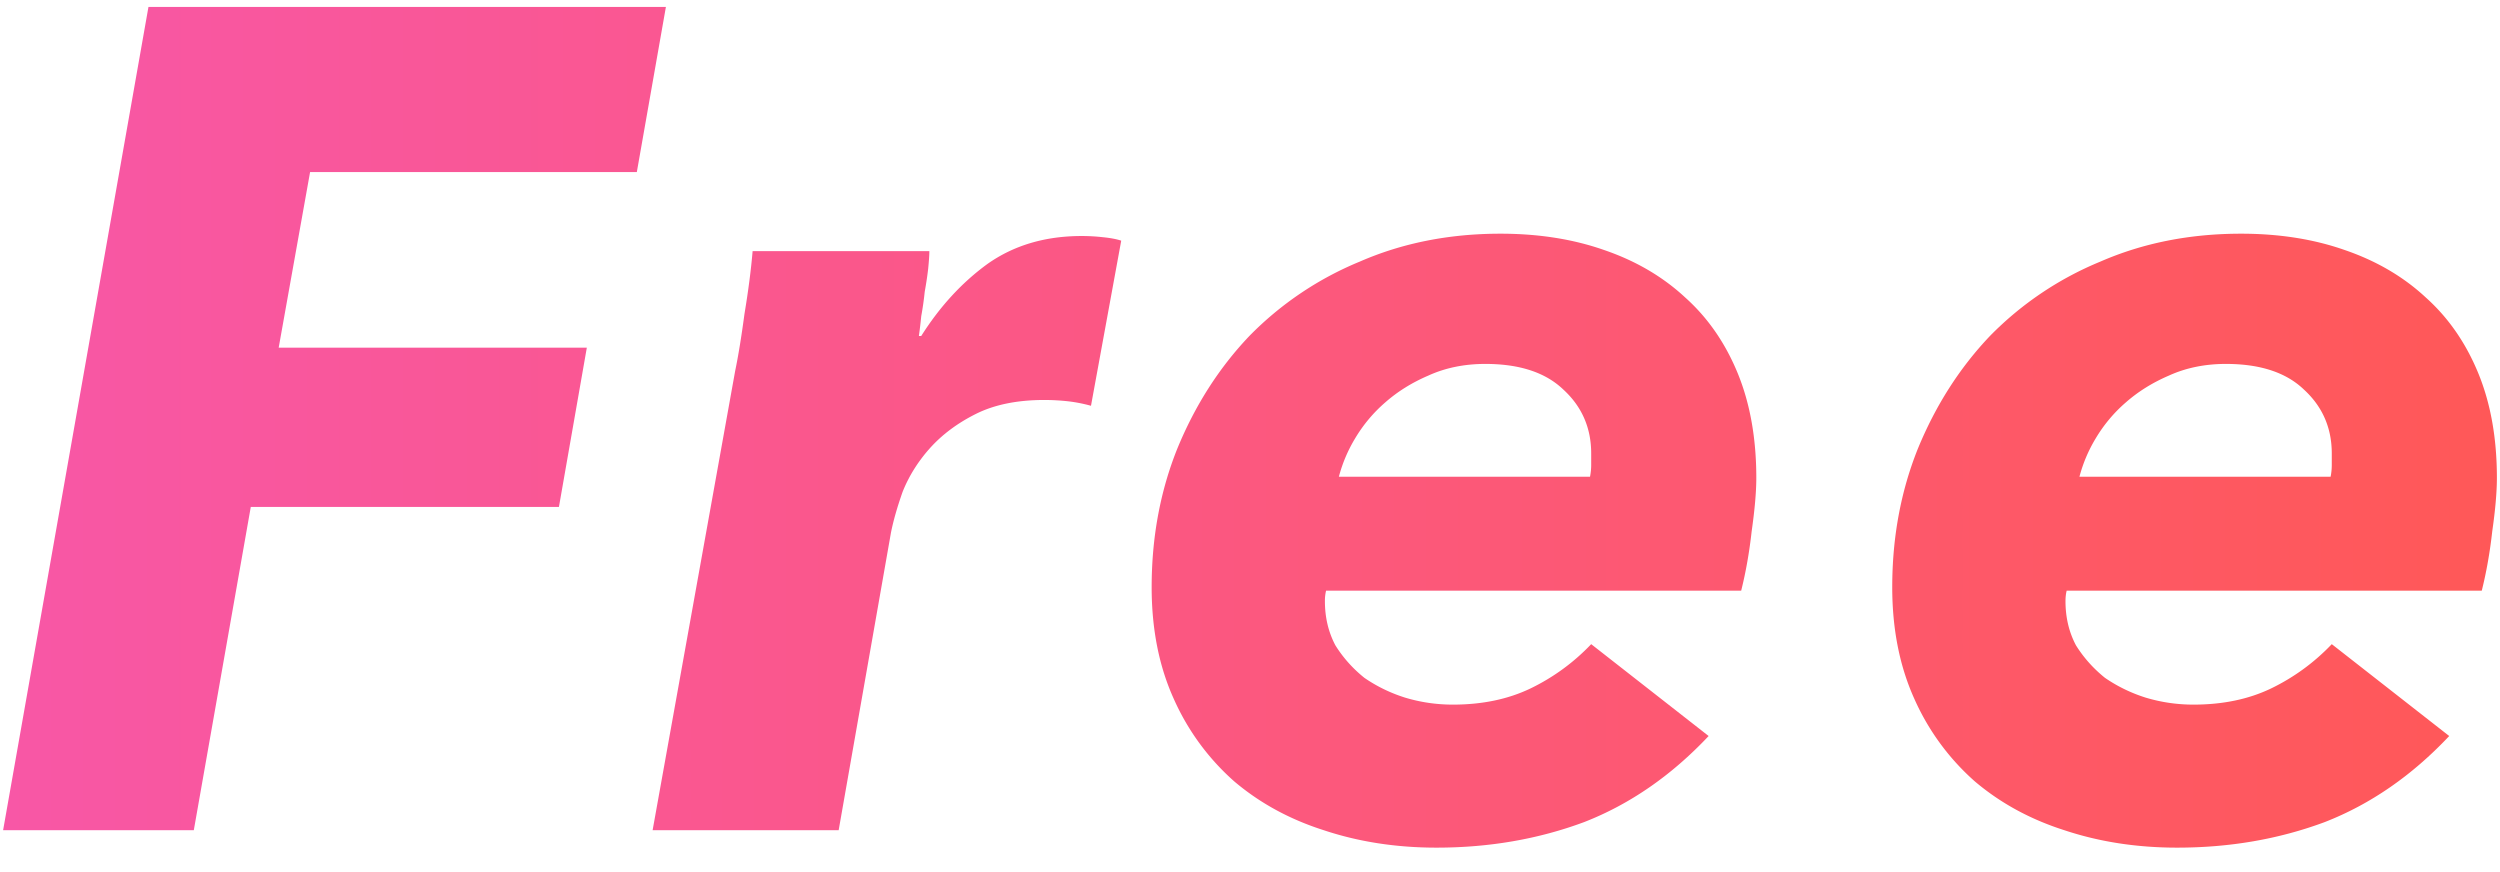 <svg width="86" height="30" fill="none" xmlns="http://www.w3.org/2000/svg"><path d="M10.667 5.919l-1.08 6.04h10.6l-.96 5.48h-10.6l-1.96 11.12H.107l5-28.32h17.8l-1 5.68h-11.24z" fill="url(#paint0_linear_1175_14463)"/><path d="M31.69 11.559c.64-1.014 1.4-1.84 2.28-2.48.906-.64 1.986-.96 3.24-.96.24 0 .48.013.72.04.266.026.48.066.64.12l-1.04 5.68a5.137 5.137 0 00-.84-.16 7.64 7.64 0 00-.76-.04c-.934 0-1.72.16-2.36.48-.64.32-1.174.72-1.6 1.2-.4.453-.707.946-.92 1.48-.188.533-.32 1-.4 1.4l-1.8 10.24h-6.4l2.84-15.8c.106-.507.213-1.16.32-1.96.133-.8.226-1.52.28-2.16h6.08c0 .133-.014.333-.04.6-.027.24-.067.506-.12.8a10.55 10.55 0 01-.12.84 16.44 16.44 0 01-.08.68h.08z" fill="url(#paint1_linear_1175_14463)"/><path d="M45.617 20.319a1.49 1.49 0 00-.04.36c0 .56.12 1.066.36 1.52.266.426.6.8 1 1.12.426.293.893.52 1.4.68.533.16 1.08.24 1.64.24 1.013 0 1.906-.187 2.68-.56a7.2 7.2 0 002.08-1.52l4.04 3.16c-1.28 1.36-2.707 2.346-4.28 2.96-1.574.586-3.267.88-5.08.88-1.387 0-2.68-.2-3.88-.6-1.174-.374-2.2-.934-3.08-1.68a8.258 8.258 0 01-2.08-2.84c-.507-1.12-.76-2.4-.76-3.84 0-1.707.293-3.294.88-4.76.613-1.494 1.44-2.787 2.48-3.88a11.374 11.374 0 013.8-2.56c1.466-.64 3.08-.96 4.84-.96 1.306 0 2.493.186 3.56.56 1.093.373 2.026.92 2.8 1.64.773.693 1.373 1.56 1.8 2.6.426 1.04.64 2.24.64 3.6 0 .48-.054 1.093-.16 1.84-.08.72-.2 1.4-.36 2.04h-14.28zm9.08-3.92c.026-.134.04-.267.04-.4v-.4c0-.88-.32-1.614-.96-2.2-.614-.587-1.507-.88-2.68-.88-.72 0-1.374.133-1.96.4-.56.24-1.054.546-1.48.92a5.049 5.049 0 00-1.04 1.24 5.025 5.025 0 00-.56 1.32h8.64z" fill="url(#paint2_linear_1175_14463)"/><path d="M71.093 20.319c-.026.106-.04.226-.04.36 0 .56.12 1.066.36 1.52.267.426.6.8 1 1.12.427.293.894.52 1.4.68.534.16 1.08.24 1.64.24 1.013 0 1.907-.187 2.68-.56a7.203 7.203 0 002.08-1.52l4.04 3.16c-1.28 1.36-2.707 2.346-4.28 2.96-1.573.586-3.266.88-5.08.88-1.386 0-2.68-.2-3.88-.6-1.173-.374-2.2-.934-3.08-1.68a8.256 8.256 0 01-2.08-2.84c-.506-1.12-.76-2.4-.76-3.84 0-1.707.293-3.294.88-4.76.614-1.494 1.44-2.787 2.48-3.88a11.373 11.373 0 013.8-2.56c1.467-.64 3.08-.96 4.84-.96 1.307 0 2.493.186 3.56.56 1.093.373 2.027.92 2.8 1.64.773.693 1.373 1.56 1.8 2.6.427 1.04.64 2.24.64 3.6 0 .48-.053 1.093-.16 1.84-.08.72-.2 1.4-.36 2.04h-14.28zm9.08-3.92a2.04 2.04 0 00.04-.4v-.4c0-.88-.32-1.614-.96-2.2-.613-.587-1.507-.88-2.68-.88-.72 0-1.373.133-1.96.4-.56.24-1.053.546-1.48.92a5.047 5.047 0 00-1.04 1.24 5.018 5.018 0 00-.56 1.32h8.64z" fill="url(#paint3_linear_1175_14463)"/><defs><linearGradient id="paint0_linear_1175_14463" x1=".107" y1="14.699" x2="85.893" y2="14.699" gradientUnits="userSpaceOnUse"><stop stop-color="#F857A6"/><stop offset="1" stop-color="#FF5858"/></linearGradient><linearGradient id="paint1_linear_1175_14463" x1=".107" y1="14.699" x2="85.893" y2="14.699" gradientUnits="userSpaceOnUse"><stop stop-color="#F857A6"/><stop offset="1" stop-color="#FF5858"/></linearGradient><linearGradient id="paint2_linear_1175_14463" x1=".107" y1="14.699" x2="85.893" y2="14.699" gradientUnits="userSpaceOnUse"><stop stop-color="#F857A6"/><stop offset="1" stop-color="#FF5858"/></linearGradient><linearGradient id="paint3_linear_1175_14463" x1=".107" y1="14.699" x2="85.893" y2="14.699" gradientUnits="userSpaceOnUse"><stop stop-color="#F857A6"/><stop offset="1" stop-color="#FF5858"/></linearGradient></defs></svg>